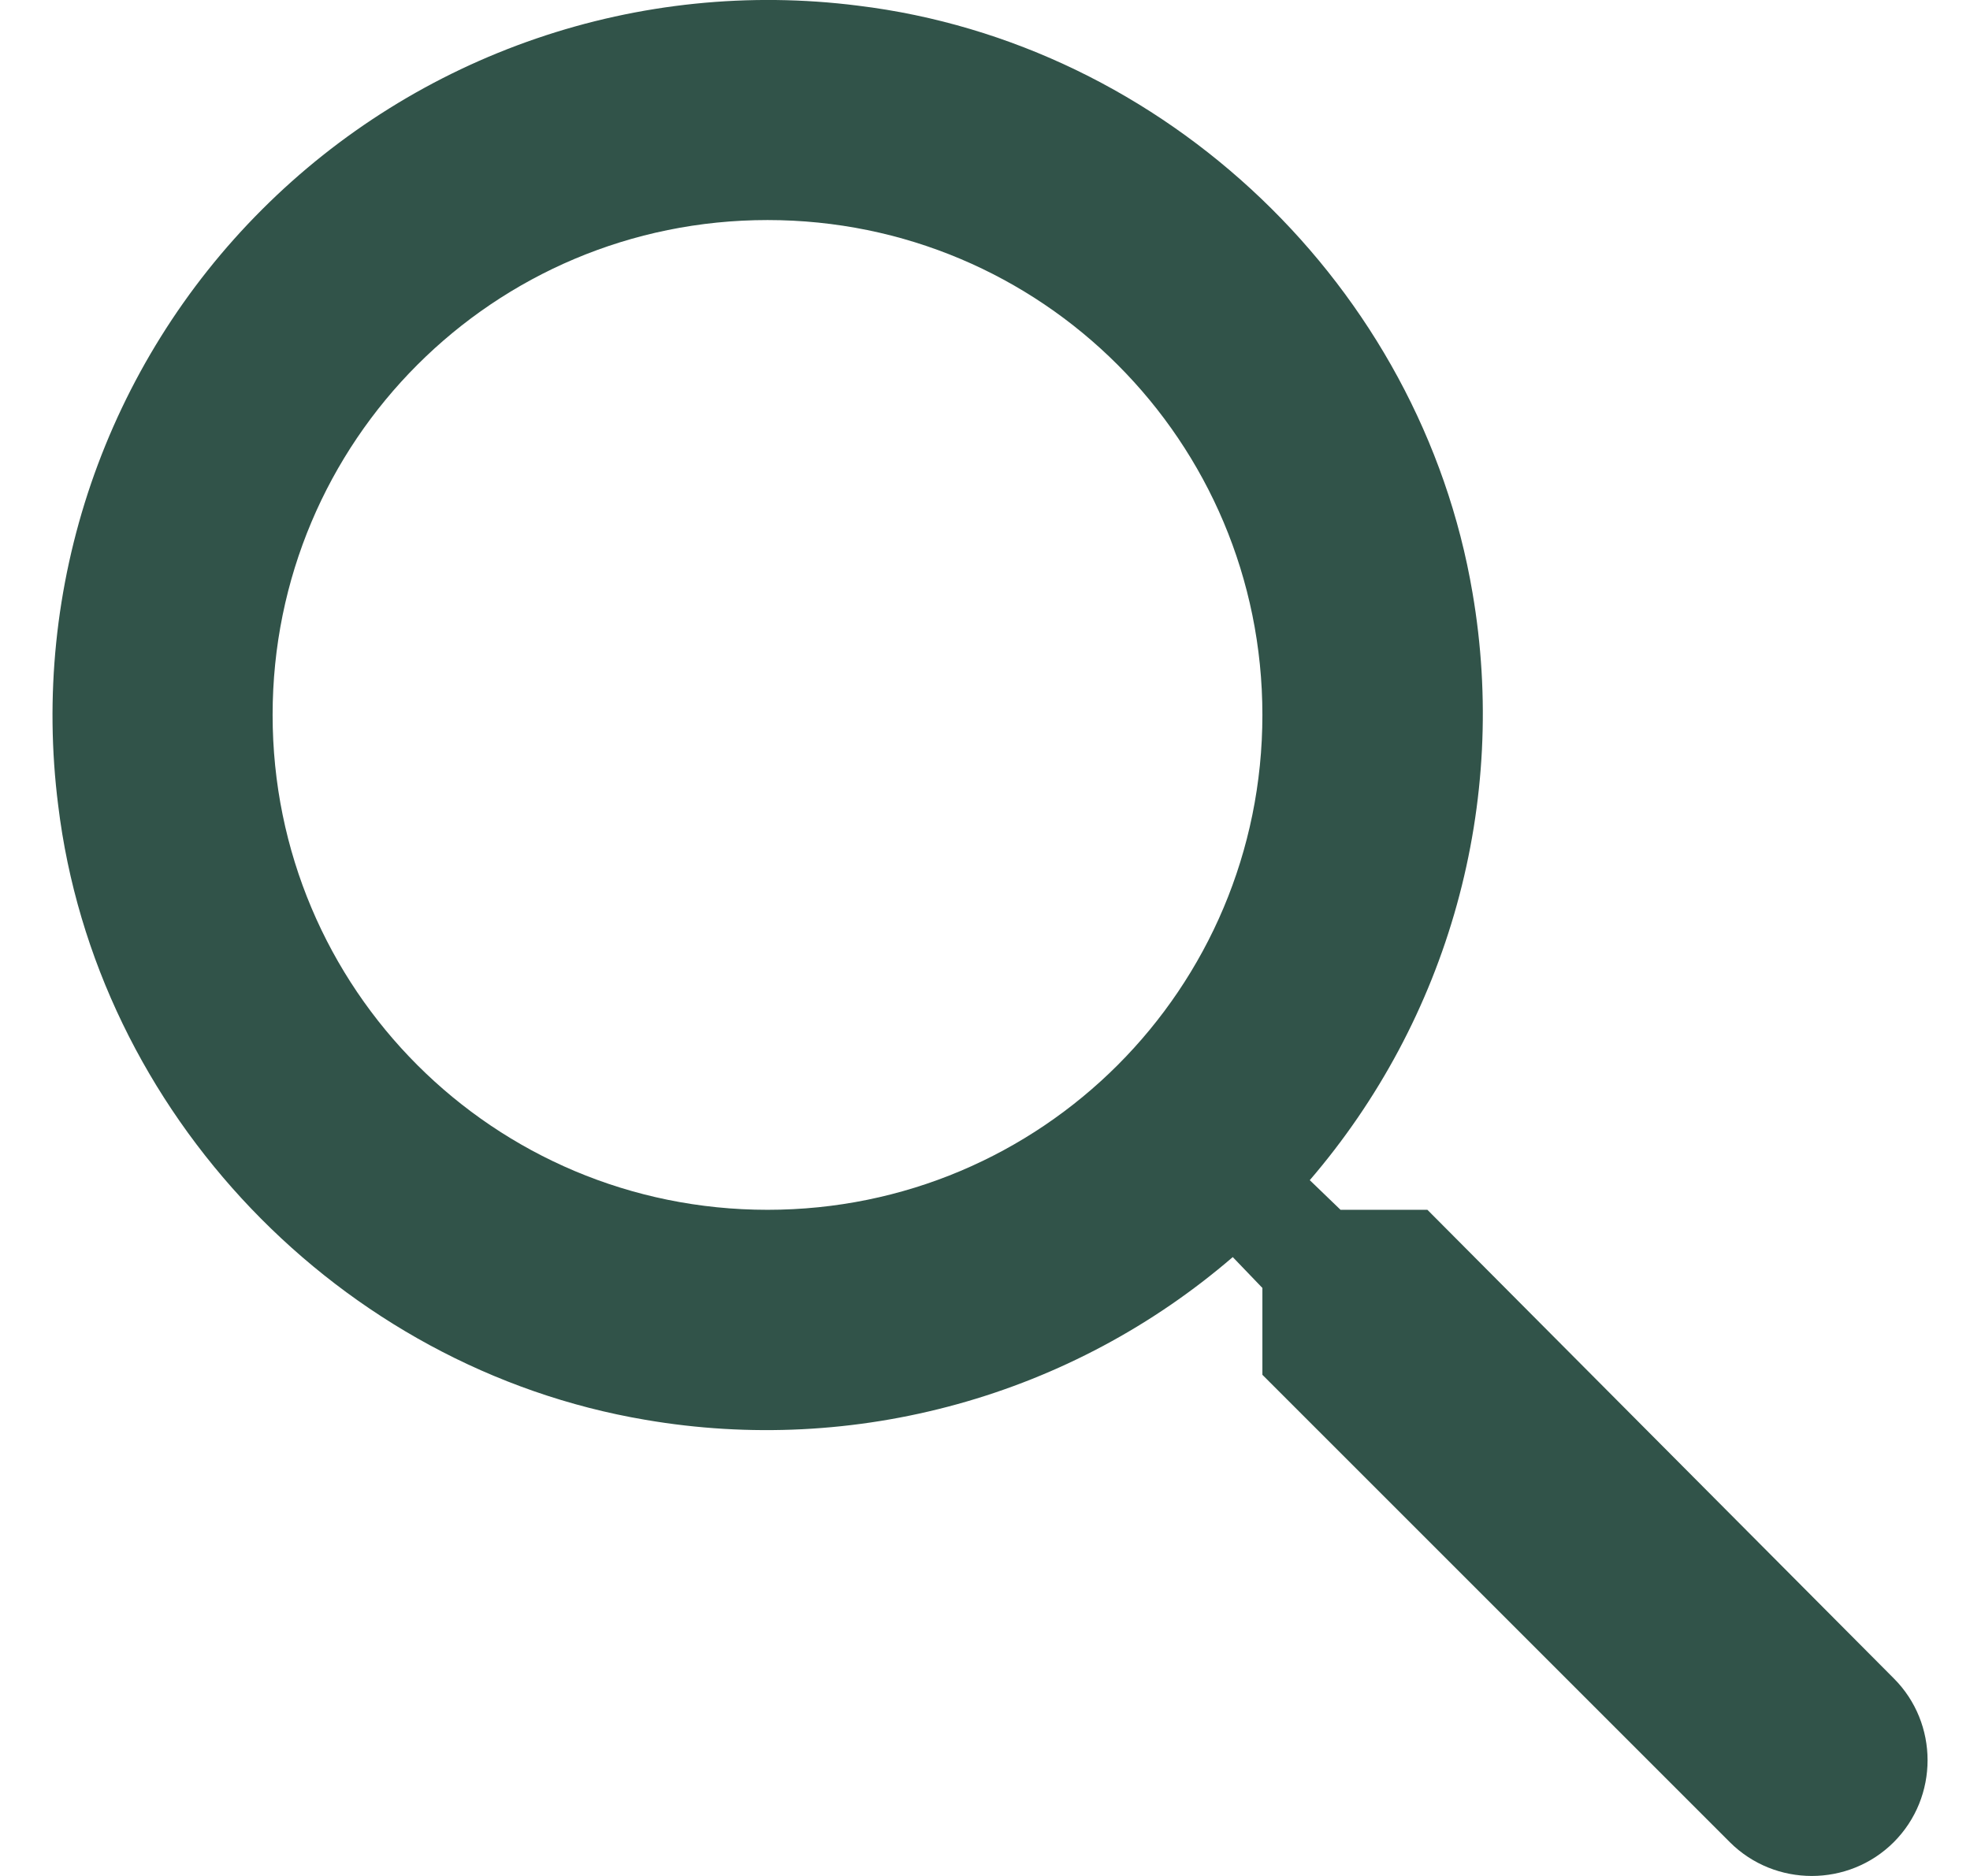 <svg width="21" height="20" viewBox="0 0 21 20" fill="none" xmlns="http://www.w3.org/2000/svg">
<path d="M15.216 12.898H14.29L13.962 12.582C14.694 11.73 15.23 10.728 15.53 9.645C15.83 8.563 15.887 7.428 15.697 6.321C15.146 3.062 12.426 0.459 9.143 0.06C7.989 -0.086 6.817 0.034 5.716 0.411C4.615 0.788 3.616 1.411 2.793 2.234C1.97 3.056 1.347 4.056 0.97 5.157C0.594 6.257 0.474 7.43 0.62 8.584C1.018 11.866 3.621 14.586 6.88 15.137C7.987 15.327 9.122 15.27 10.205 14.97C11.287 14.671 12.29 14.135 13.141 13.402L13.457 13.731V14.657L18.44 19.64C18.921 20.12 19.706 20.12 20.187 19.64C20.668 19.159 20.668 18.373 20.187 17.893L15.216 12.898ZM8.182 12.898C5.262 12.898 2.906 10.542 2.906 7.622C2.906 4.703 5.262 2.346 8.182 2.346C11.101 2.346 13.457 4.703 13.457 7.622C13.457 10.542 11.101 12.898 8.182 12.898Z" fill="#315349"/>
</svg>
